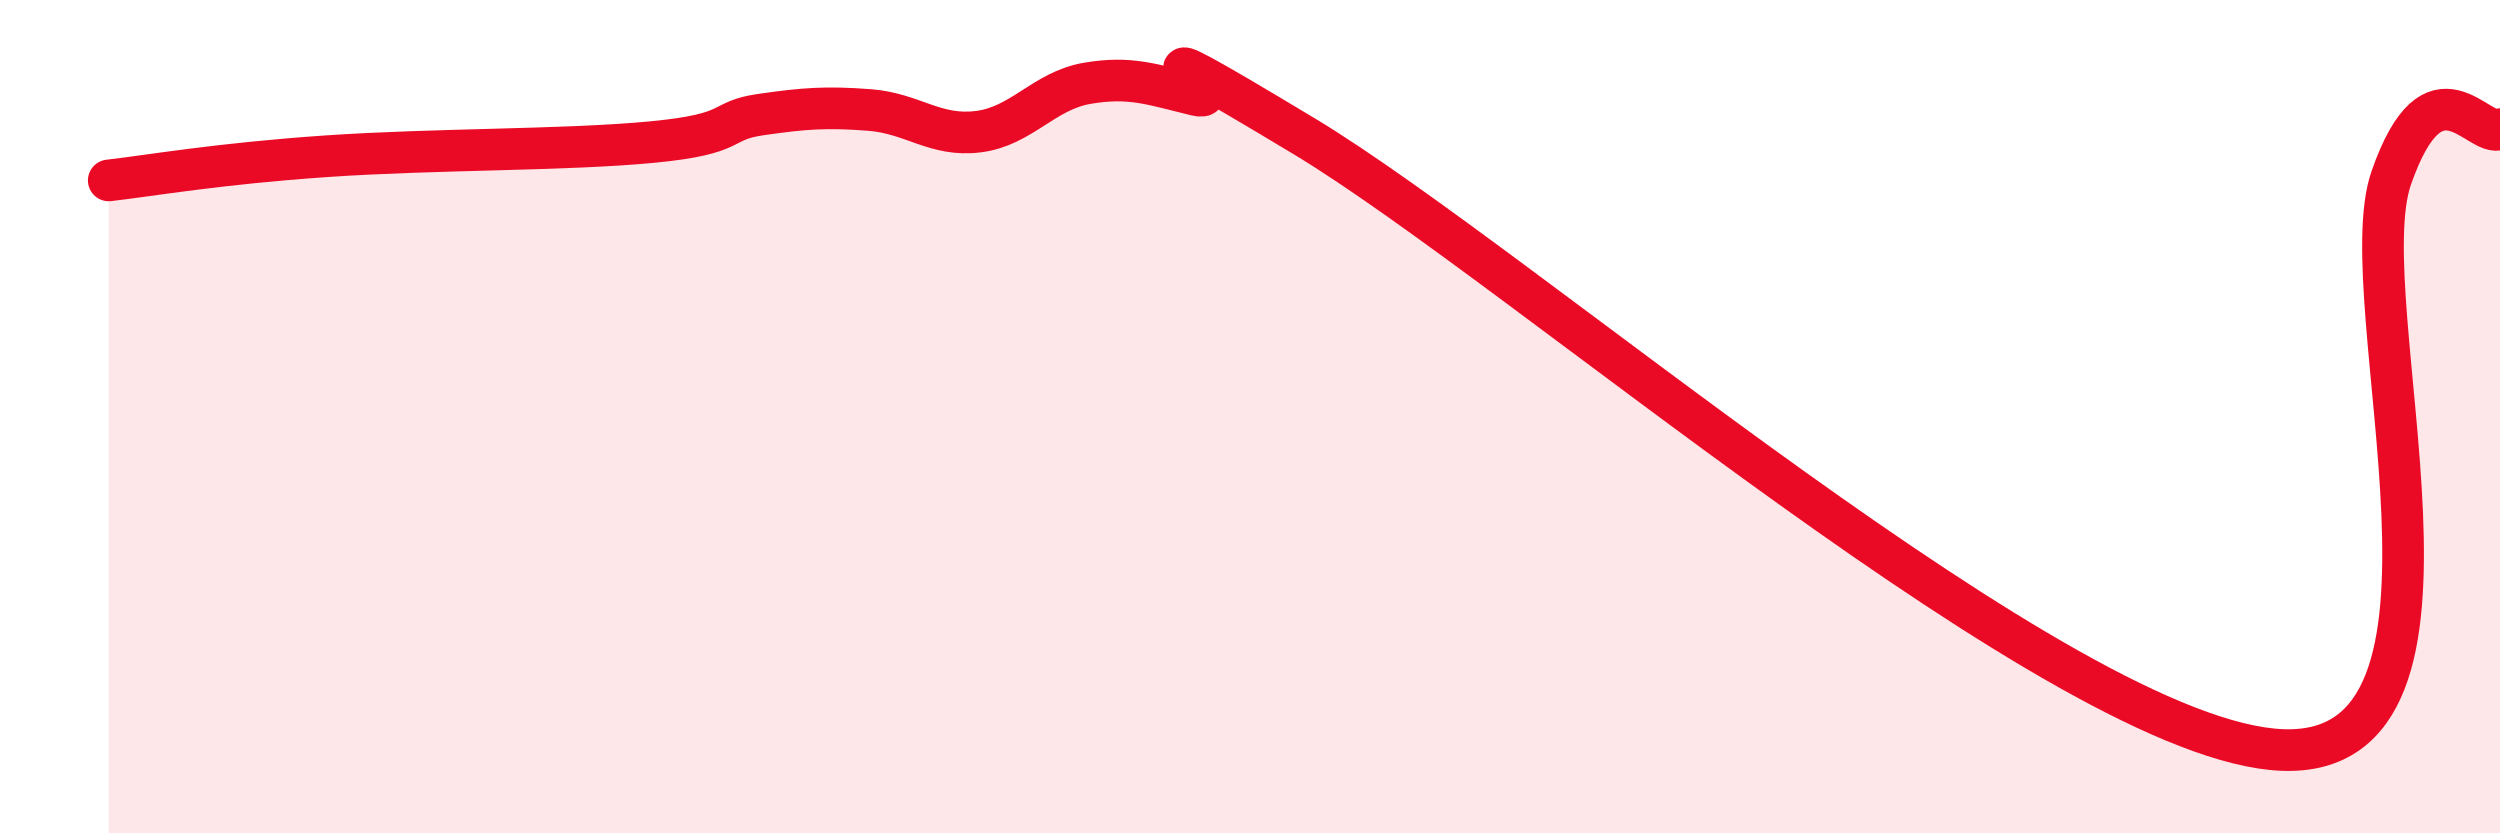 
    <svg width="60" height="20" viewBox="0 0 60 20" xmlns="http://www.w3.org/2000/svg">
      <path
        d="M 2.61,4.33 C 3.65,4.21 5.22,3.93 7.83,3.75 C 10.44,3.57 13.56,3.61 15.65,3.41 C 17.74,3.21 17.22,2.9 18.26,2.75 C 19.3,2.6 19.83,2.56 20.87,2.64 C 21.91,2.72 22.44,3.29 23.48,3.16 C 24.52,3.03 25.05,2.18 26.09,2 C 27.13,1.82 27.66,2.03 28.7,2.28 C 29.74,2.53 26.08,0.13 31.3,3.27 C 36.52,6.41 49.56,17.8 54.78,18 C 60,18.2 56.35,7.25 57.39,4.27 C 58.43,1.29 59.48,3.33 60,3.1L60 20L2.61 20Z"
        fill="#EB0A25"
        opacity="0.1"
        stroke-linecap="round"
        stroke-linejoin="round"
      />
      <path
        d="M 2.61,4.33 C 3.65,4.21 5.22,3.93 7.83,3.75 C 10.44,3.57 13.56,3.61 15.65,3.41 C 17.74,3.21 17.22,2.9 18.26,2.75 C 19.3,2.6 19.83,2.56 20.87,2.64 C 21.91,2.72 22.44,3.29 23.48,3.16 C 24.52,3.03 25.05,2.18 26.09,2 C 27.13,1.82 27.66,2.03 28.7,2.28 C 29.74,2.53 26.08,0.13 31.3,3.27 C 36.52,6.41 49.56,17.8 54.78,18 C 60,18.2 56.35,7.25 57.39,4.27 C 58.43,1.29 59.48,3.33 60,3.1"
        stroke="#EB0A25"
        stroke-width="1"
        fill="none"
        stroke-linecap="round"
        stroke-linejoin="round"
      />
    </svg>
  